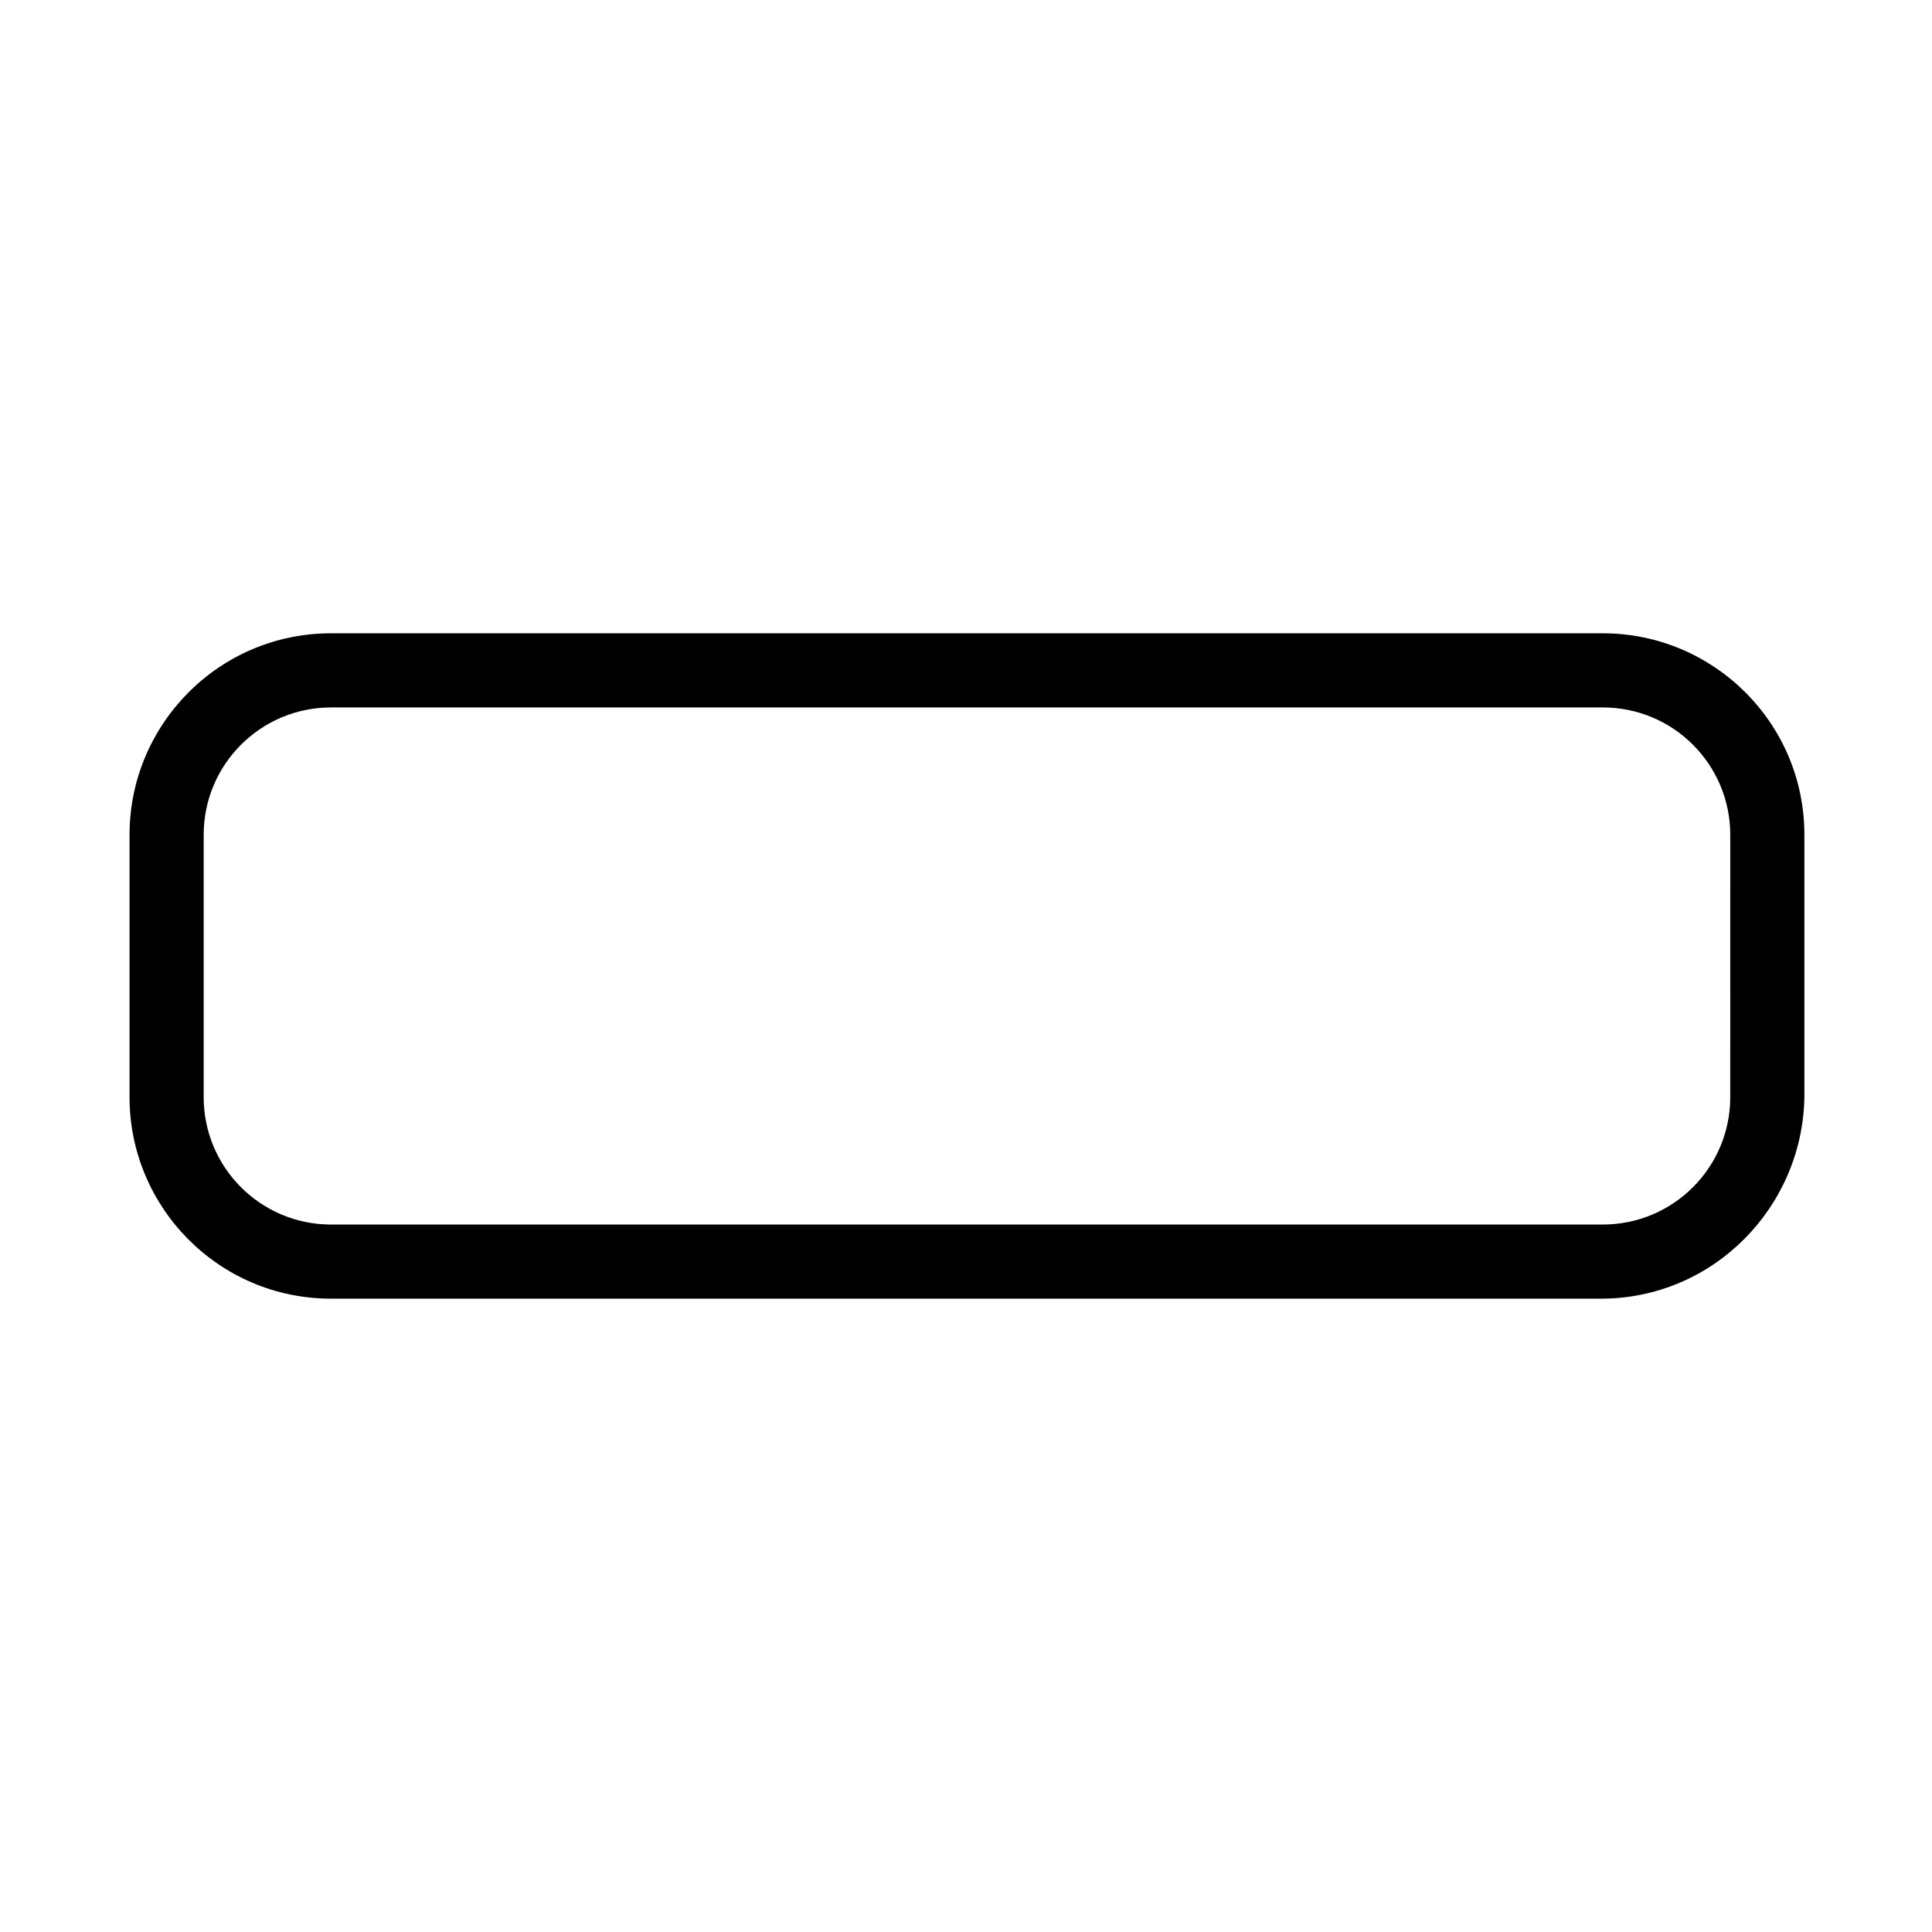 <?xml version="1.0" encoding="UTF-8"?>
<!-- Uploaded to: ICON Repo, www.iconrepo.com, Generator: ICON Repo Mixer Tools -->
<svg fill="#000000" width="800px" height="800px" version="1.1" viewBox="144 144 512 512" xmlns="http://www.w3.org/2000/svg">
 <path d="m568.27 488.16h-336.54c-29.727 0-53.402-24.184-53.402-53.402v-69.527c0-29.223 23.68-53.402 53.402-53.402h337.05c29.223 0 53.402 23.68 53.402 53.402v69.527c-0.5 29.219-24.18 53.402-53.906 53.402zm-336.54-156.68c-18.641 0-33.754 15.113-33.754 33.754v69.527c0 18.641 15.113 33.754 33.754 33.754h337.05c18.641 0 33.754-15.113 33.754-33.754l0.004-69.527c0-18.641-15.113-33.754-33.754-33.754z"/>
</svg>